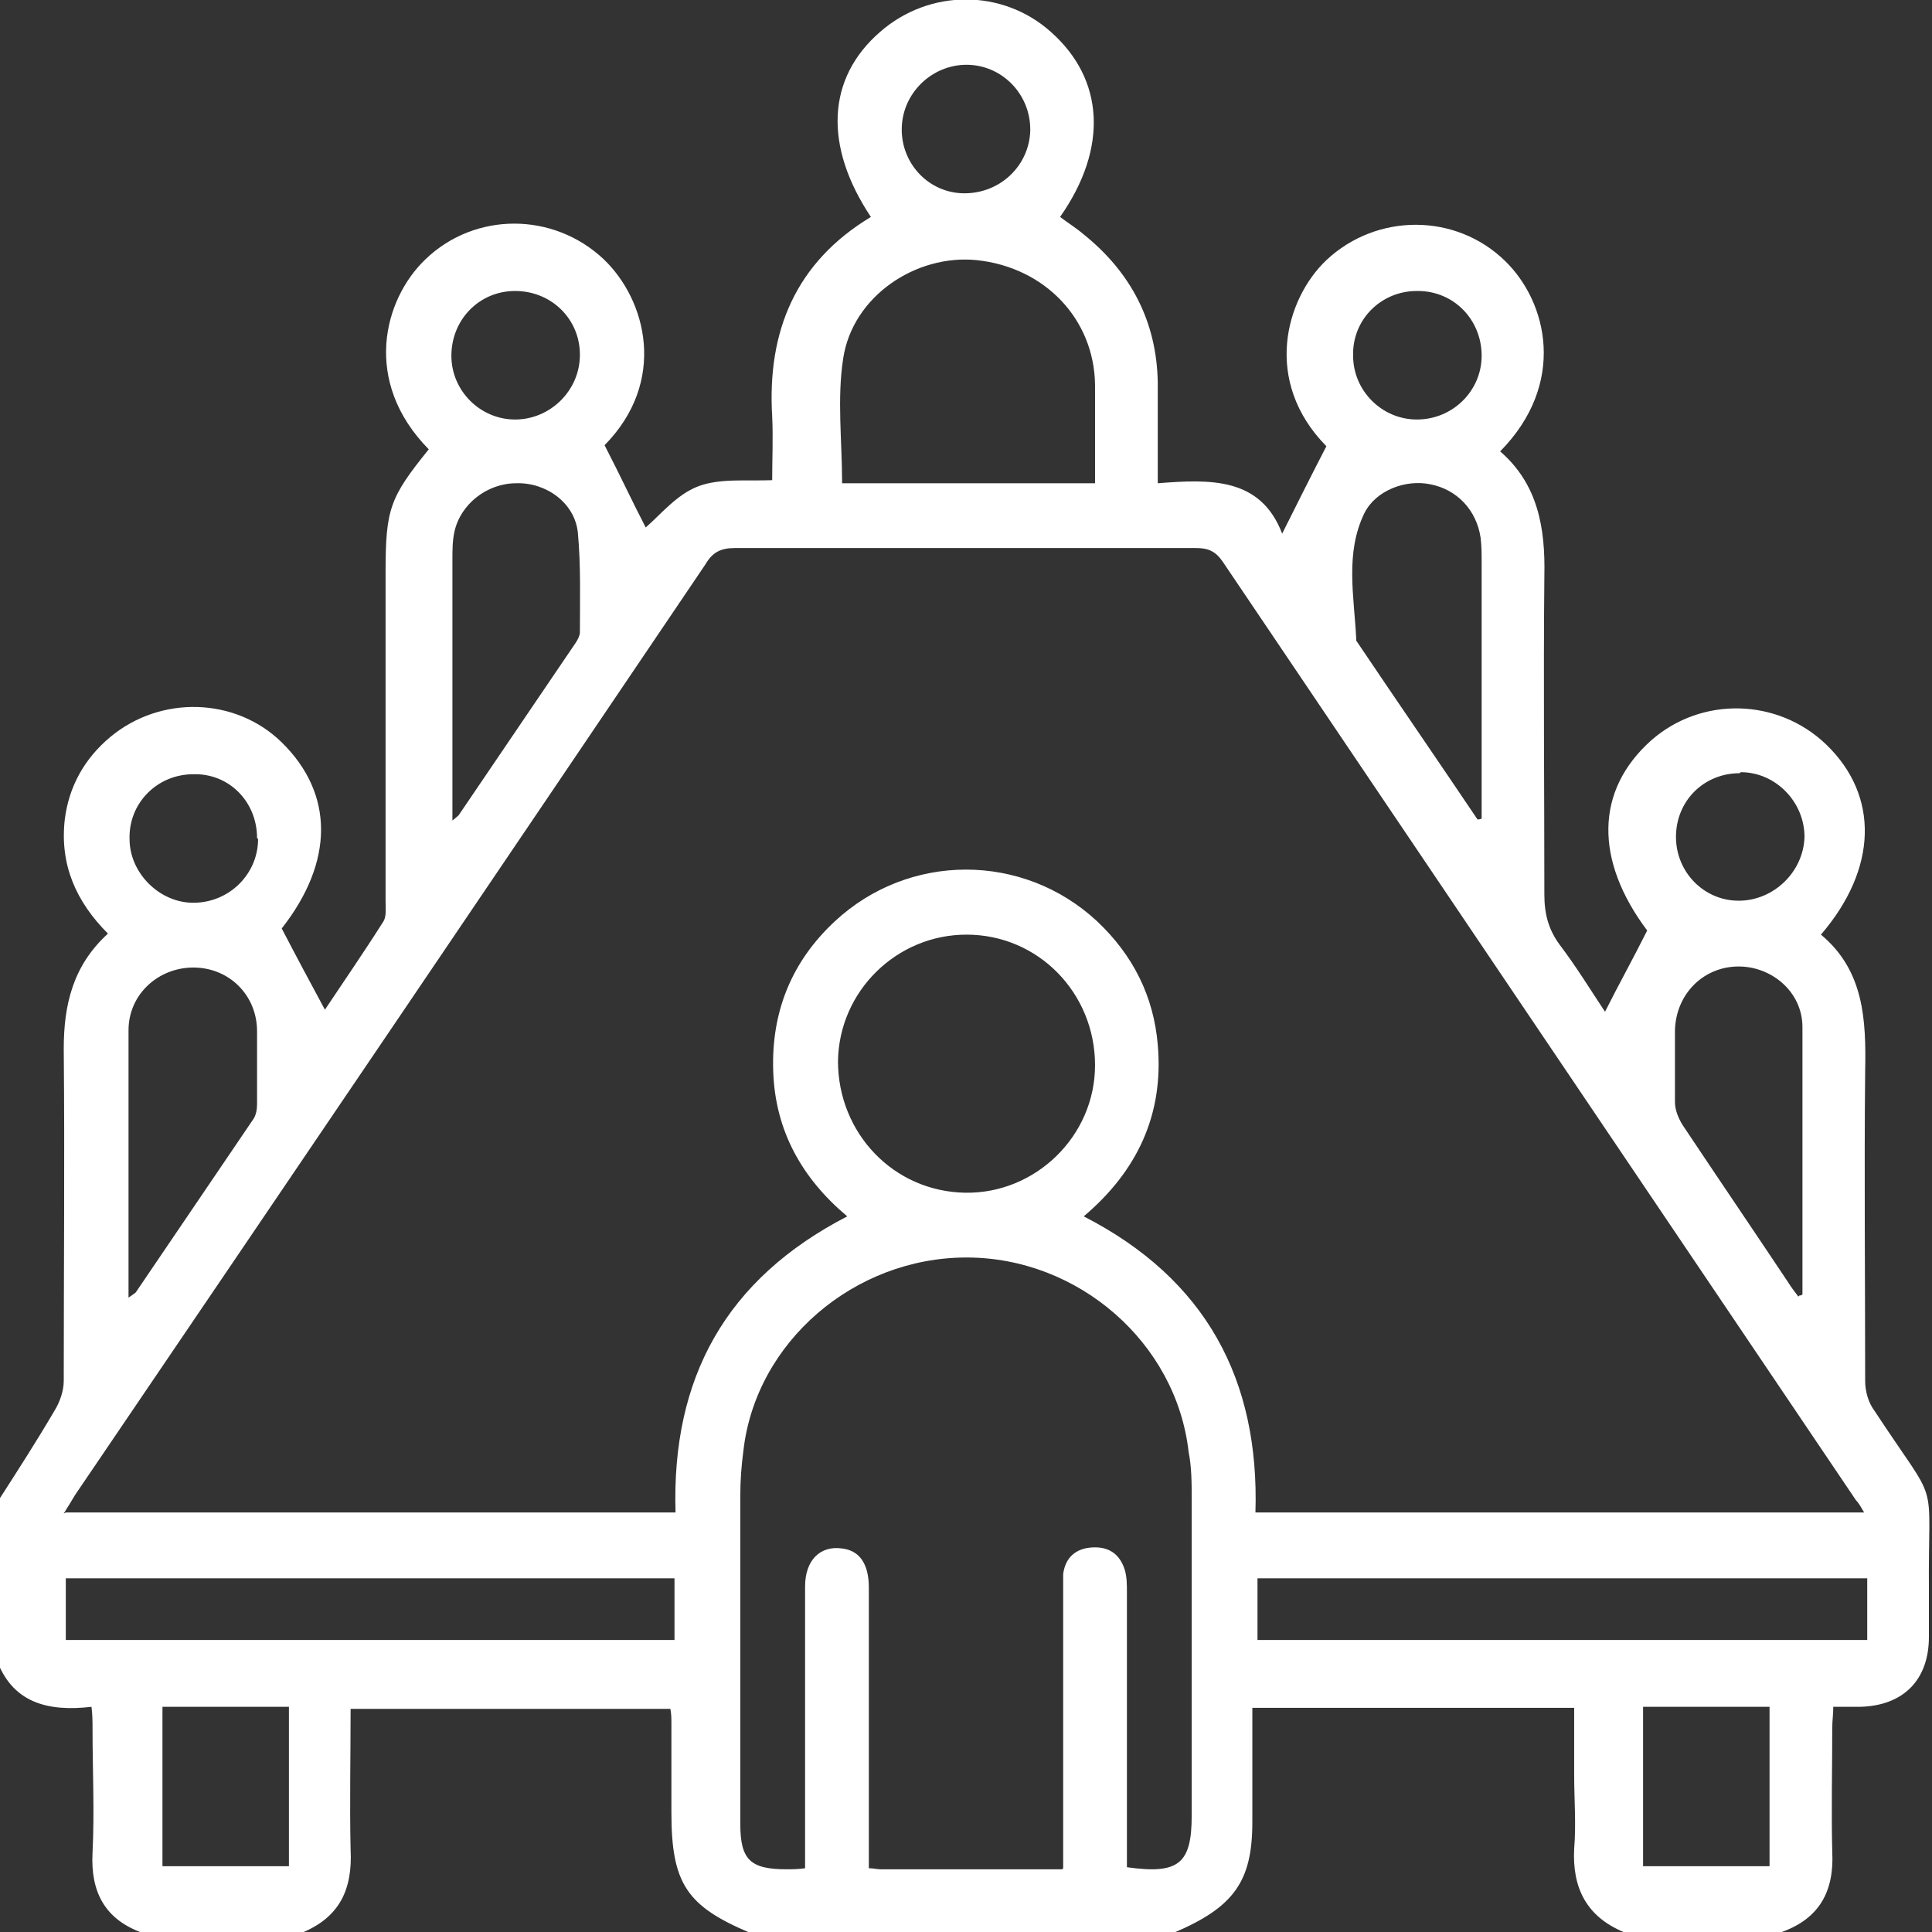 <?xml version="1.0" encoding="UTF-8"?>
<svg id="Layer_2" data-name="Layer 2" xmlns="http://www.w3.org/2000/svg" viewBox="0 0 18.79 18.79">
  <rect x="0" y="0" width="18.79" height="18.79" fill="#333333" stroke="none"/>
  <defs>
    <style>
      .cls-1 {
        fill: #fff;
      }
    </style>
  </defs>
  <g id="Layer_1-2" data-name="Layer 1">
    <path class="cls-1" d="m0,14.57c.18-.28.36-.56.53-.85.05-.08.09-.19.09-.29,0-1.08.01-2.15,0-3.23,0-.43.09-.81.43-1.12-.31-.31-.47-.67-.42-1.11.04-.32.19-.59.44-.8.49-.41,1.22-.39,1.67.05.51.5.51,1.16,0,1.81.14.27.28.53.42.79.18-.27.38-.56.57-.86.03-.05.02-.13.02-.2,0-1.06,0-2.13,0-3.19,0-.62.04-.73.42-1.2-.65-.66-.44-1.46-.03-1.85.48-.46,1.24-.46,1.73,0,.42.4.62,1.19.01,1.81.15.29.28.57.4.8.14-.12.3-.32.51-.4.21-.08.47-.05.72-.06,0-.21.01-.41,0-.62-.05-.83.23-1.5.96-1.94-.46-.69-.43-1.35.09-1.8.48-.42,1.19-.42,1.66,0,.52.46.56,1.13.09,1.8.08.06.16.11.23.17.46.37.71.85.72,1.44,0,.32,0,.63,0,.98.51-.04,1-.06,1.21.49.14-.28.28-.56.43-.85-.62-.63-.4-1.43,0-1.81.49-.46,1.26-.46,1.74.01.41.4.6,1.19-.05,1.85.37.32.44.75.43,1.21-.01,1.03,0,2.07,0,3.1,0,.19.04.34.15.49.16.21.3.44.44.65.13-.26.27-.51.41-.79-.51-.68-.51-1.36.04-1.85.49-.43,1.23-.41,1.7.04.52.5.5,1.21-.05,1.85.42.35.44.83.43,1.33-.01,1,0,2.01,0,3.01,0,.1.03.21.09.29.65.99.52.58.53,1.76,0,.15,0,.29,0,.44,0,.42-.25.67-.67.68-.08,0-.16,0-.26,0,0,.07-.01.14-.01.2,0,.4-.01.81,0,1.21.02.39-.13.65-.49.78h-1.54c-.36-.15-.5-.43-.48-.81.02-.24,0-.48,0-.71,0-.22,0-.43,0-.66h-3.13c0,.07,0,.13,0,.19,0,.31,0,.61,0,.92,0,.58-.18.83-.77,1.08h-4.11c-.62-.26-.77-.48-.77-1.17,0-.29,0-.57,0-.86,0-.05,0-.1-.01-.15h-3.11c0,.47-.01.92,0,1.37.02.39-.11.66-.48.81h-1.54c-.37-.13-.51-.4-.49-.78.02-.4,0-.81,0-1.21,0-.06,0-.13-.01-.21-.43.05-.78-.04-.93-.48,0-.51,0-1.03,0-1.54Zm.64.14h5.93c-.04-1.31.49-2.27,1.67-2.88-.44-.37-.7-.83-.72-1.41-.02-.58.18-1.07.6-1.46.72-.67,1.83-.67,2.55,0,.35.33.55.73.59,1.2.06.68-.2,1.23-.72,1.67,1.19.61,1.71,1.59,1.67,2.88h5.92c-.03-.05-.05-.09-.08-.12-2.05-3.04-4.11-6.09-6.16-9.13-.07-.1-.14-.13-.26-.13-1.49,0-2.98,0-4.48,0-.14,0-.22.04-.29.16-2.04,3.02-4.08,6.03-6.13,9.05-.03.05-.06.1-.11.18Zm9.7,3.46c0-.09,0-.15,0-.22,0-.81,0-1.63,0-2.44,0-.07,0-.14,0-.2.02-.16.12-.25.28-.26.16-.01.27.06.32.22.02.07.02.14.02.22,0,.83,0,1.65,0,2.48v.19c.5.07.63-.03.63-.5,0-1.03,0-2.05,0-3.08,0-.15,0-.31-.03-.46-.12-1.06-1.07-1.89-2.16-1.89-1.09,0-2.05.82-2.17,1.88-.02.15-.03.29-.03.44,0,1.06,0,2.13,0,3.19,0,.35.1.44.45.44.05,0,.11,0,.18-.01,0-.33,0-.64,0-.96,0-.59,0-1.19,0-1.78,0-.26.15-.4.36-.37.17.02.26.15.26.38,0,.84,0,1.67,0,2.51,0,.07,0,.14,0,.22.05,0,.08.01.11.01.58,0,1.16,0,1.77,0Zm.31-7.81c0-.7-.55-1.27-1.25-1.27-.68,0-1.24.55-1.25,1.23,0,.7.54,1.27,1.24,1.28.68.01,1.26-.55,1.26-1.24Zm-2.47-5.66h2.47c0-.33,0-.65,0-.96-.01-.64-.49-1.14-1.15-1.21-.59-.06-1.21.35-1.3.96-.06.39-.01.8-.01,1.21ZM.64,15.35v.6h5.92v-.6H.64Zm11.59.6h5.93v-.6h-5.93v.6Zm-7.83-7.97s.05-.04.06-.05c.38-.56.76-1.12,1.14-1.68.02-.03.04-.07.04-.1,0-.32.01-.65-.02-.97-.03-.29-.31-.49-.6-.48-.28,0-.54.2-.6.47-.02.09-.02.18-.02.27,0,.78,0,1.56,0,2.35,0,.06,0,.12,0,.19Zm9.97-.01s.03,0,.04-.01v-.18c0-.77,0-1.54,0-2.31,0-.08,0-.16-.01-.24-.04-.27-.23-.47-.49-.52-.24-.05-.53.06-.64.28-.19.39-.1.81-.08,1.22,0,0,0,.01,0,.02.39.58.79,1.16,1.18,1.74ZM1.25,12.62s.06-.04.07-.05c.38-.56.76-1.12,1.14-1.68.03-.04.04-.1.04-.15,0-.24,0-.48,0-.71,0-.35-.27-.62-.62-.62-.34,0-.63.26-.63.61,0,.86,0,1.72,0,2.61Zm16.25-.02s.02,0,.03-.01c0-.87,0-1.73,0-2.6,0-.35-.31-.6-.64-.59-.33.01-.59.27-.6.62,0,.23,0,.46,0,.7,0,.08.04.17.08.23.34.51.68,1.01,1.02,1.52.03.05.07.1.1.14Zm-14.69,4h-1.23v1.55h1.23v-1.55Zm14.4,1.55v-1.55h-1.23v1.55h1.23ZM2.5,8.15c0-.35-.27-.63-.62-.62-.35,0-.63.28-.62.63,0,.33.29.62.62.62.35,0,.63-.28.63-.62ZM10.02,1.26c0-.35-.28-.63-.62-.63-.34,0-.63.28-.63.63,0,.34.27.62.61.62.35,0,.63-.27.64-.61Zm6.9,6.26c-.35,0-.62.27-.62.62,0,.34.27.62.61.62.34,0,.63-.28.64-.62,0-.34-.28-.63-.62-.63ZM5.01,2.83c-.35,0-.62.28-.62.63,0,.34.28.62.62.62.34,0,.63-.28.63-.63,0-.35-.28-.62-.63-.62Zm8.77,0c-.35,0-.63.28-.62.63,0,.34.28.62.62.62.35,0,.63-.28.63-.62,0-.35-.27-.63-.62-.63Z"/>
  </g>
</svg>